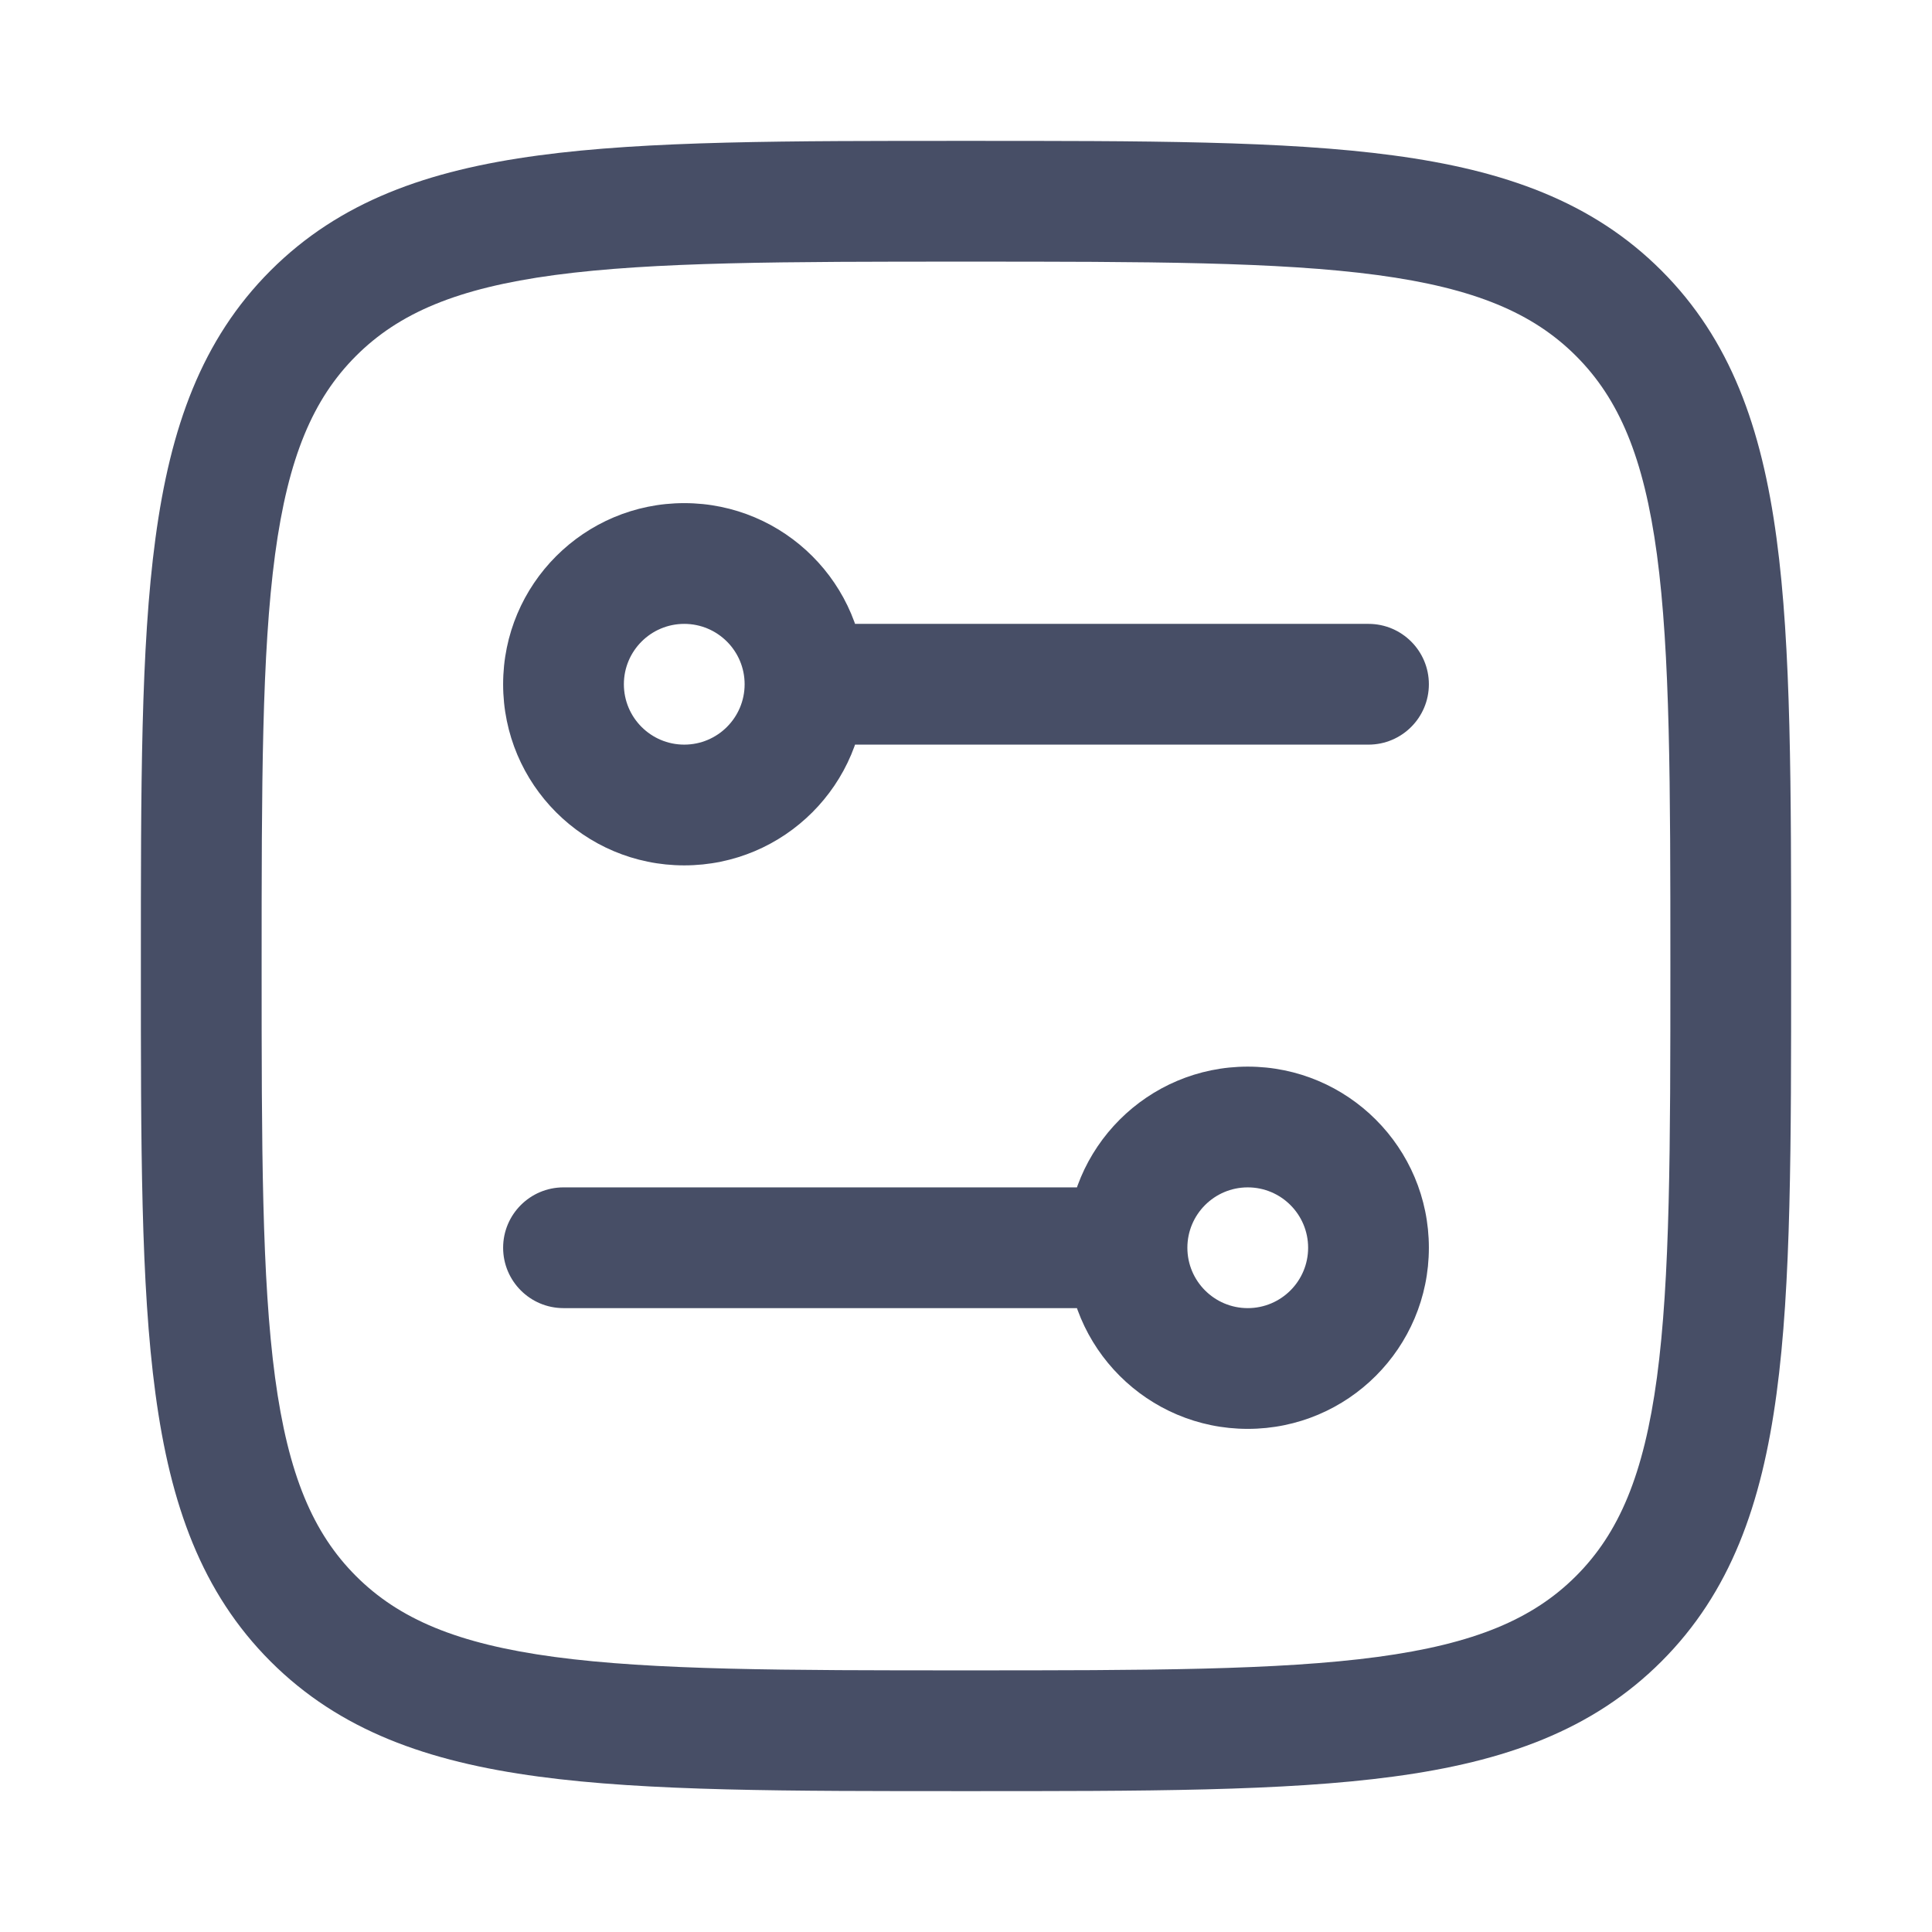 <svg xmlns="http://www.w3.org/2000/svg" width="24" height="24" viewBox="0 0 24 24" fill="none">
  <path d="M3.891 3.891L3.361 3.361L3.361 3.361L3.891 3.891ZM20.109 3.891L20.639 3.361L20.639 3.361L20.109 3.891ZM20.109 20.109L20.639 20.639L20.639 20.639L20.109 20.109ZM3.891 20.109L3.361 20.639L3.361 20.639L3.891 20.109ZM17 9.25C17.414 9.25 17.75 8.914 17.75 8.5C17.75 8.086 17.414 7.75 17 7.75V9.25ZM7 14.75C6.586 14.75 6.25 15.086 6.25 15.5C6.25 15.914 6.586 16.25 7 16.25V14.75ZM3.25 12C3.25 9.74 3.252 8.12 3.417 6.888C3.58 5.678 3.889 4.955 4.422 4.422L3.361 3.361C2.503 4.219 2.116 5.311 1.931 6.688C1.748 8.043 1.75 9.782 1.75 12H3.25ZM4.422 4.422C4.955 3.889 5.678 3.58 6.888 3.417C8.12 3.252 9.74 3.25 12 3.25V1.75C9.782 1.75 8.043 1.748 6.688 1.931C5.311 2.116 4.219 2.503 3.361 3.361L4.422 4.422ZM12 3.25C14.26 3.25 15.88 3.252 17.112 3.417C18.322 3.58 19.045 3.889 19.578 4.422L20.639 3.361C19.781 2.503 18.689 2.116 17.312 1.931C15.957 1.748 14.218 1.75 12 1.75V3.25ZM19.578 4.422C20.111 4.955 20.42 5.678 20.583 6.888C20.748 8.12 20.75 9.74 20.75 12H22.25C22.25 9.782 22.252 8.043 22.069 6.688C21.884 5.311 21.497 4.219 20.639 3.361L19.578 4.422ZM20.75 12C20.75 14.26 20.748 15.88 20.583 17.112C20.42 18.322 20.111 19.045 19.578 19.578L20.639 20.639C21.497 19.781 21.884 18.689 22.069 17.312C22.252 15.957 22.25 14.218 22.25 12H20.75ZM19.578 19.578C19.045 20.111 18.322 20.42 17.112 20.583C15.88 20.748 14.26 20.75 12 20.75V22.25C14.218 22.25 15.957 22.252 17.312 22.069C18.689 21.884 19.781 21.497 20.639 20.639L19.578 19.578ZM12 20.75C9.74 20.75 8.12 20.748 6.888 20.583C5.678 20.42 4.955 20.111 4.422 19.578L3.361 20.639C4.219 21.497 5.311 21.884 6.688 22.069C8.043 22.252 9.782 22.25 12 22.25V20.75ZM4.422 19.578C3.889 19.045 3.58 18.322 3.417 17.112C3.252 15.88 3.25 14.26 3.25 12H1.75C1.75 14.218 1.748 15.957 1.931 17.312C2.116 18.689 2.503 19.781 3.361 20.639L4.422 19.578ZM8.5 9.25C8.086 9.25 7.75 8.914 7.75 8.5H6.25C6.25 9.743 7.257 10.75 8.5 10.75V9.25ZM7.75 8.5C7.75 8.086 8.086 7.75 8.5 7.75V6.25C7.257 6.25 6.25 7.257 6.25 8.5H7.75ZM8.5 7.75C8.914 7.75 9.25 8.086 9.25 8.5H10.75C10.75 7.257 9.743 6.25 8.5 6.25V7.75ZM9.25 8.5C9.25 8.914 8.914 9.25 8.5 9.25V10.75C9.743 10.75 10.75 9.743 10.75 8.5H9.25ZM15.5 17.75C16.743 17.75 17.75 16.743 17.75 15.5H16.25C16.25 15.914 15.914 16.25 15.5 16.25V17.75ZM17.75 15.5C17.75 14.257 16.743 13.25 15.5 13.25V14.75C15.914 14.75 16.25 15.086 16.25 15.5H17.75ZM15.5 13.25C14.257 13.25 13.25 14.257 13.25 15.5H14.75C14.75 15.086 15.086 14.75 15.5 14.75V13.25ZM13.25 15.5C13.25 16.743 14.257 17.75 15.5 17.75V16.25C15.086 16.25 14.75 15.914 14.75 15.5H13.25ZM10 9.25H17V7.75H10V9.25ZM14 14.75H7V16.25H14V14.75Z" fill="#474E66"/>
</svg>